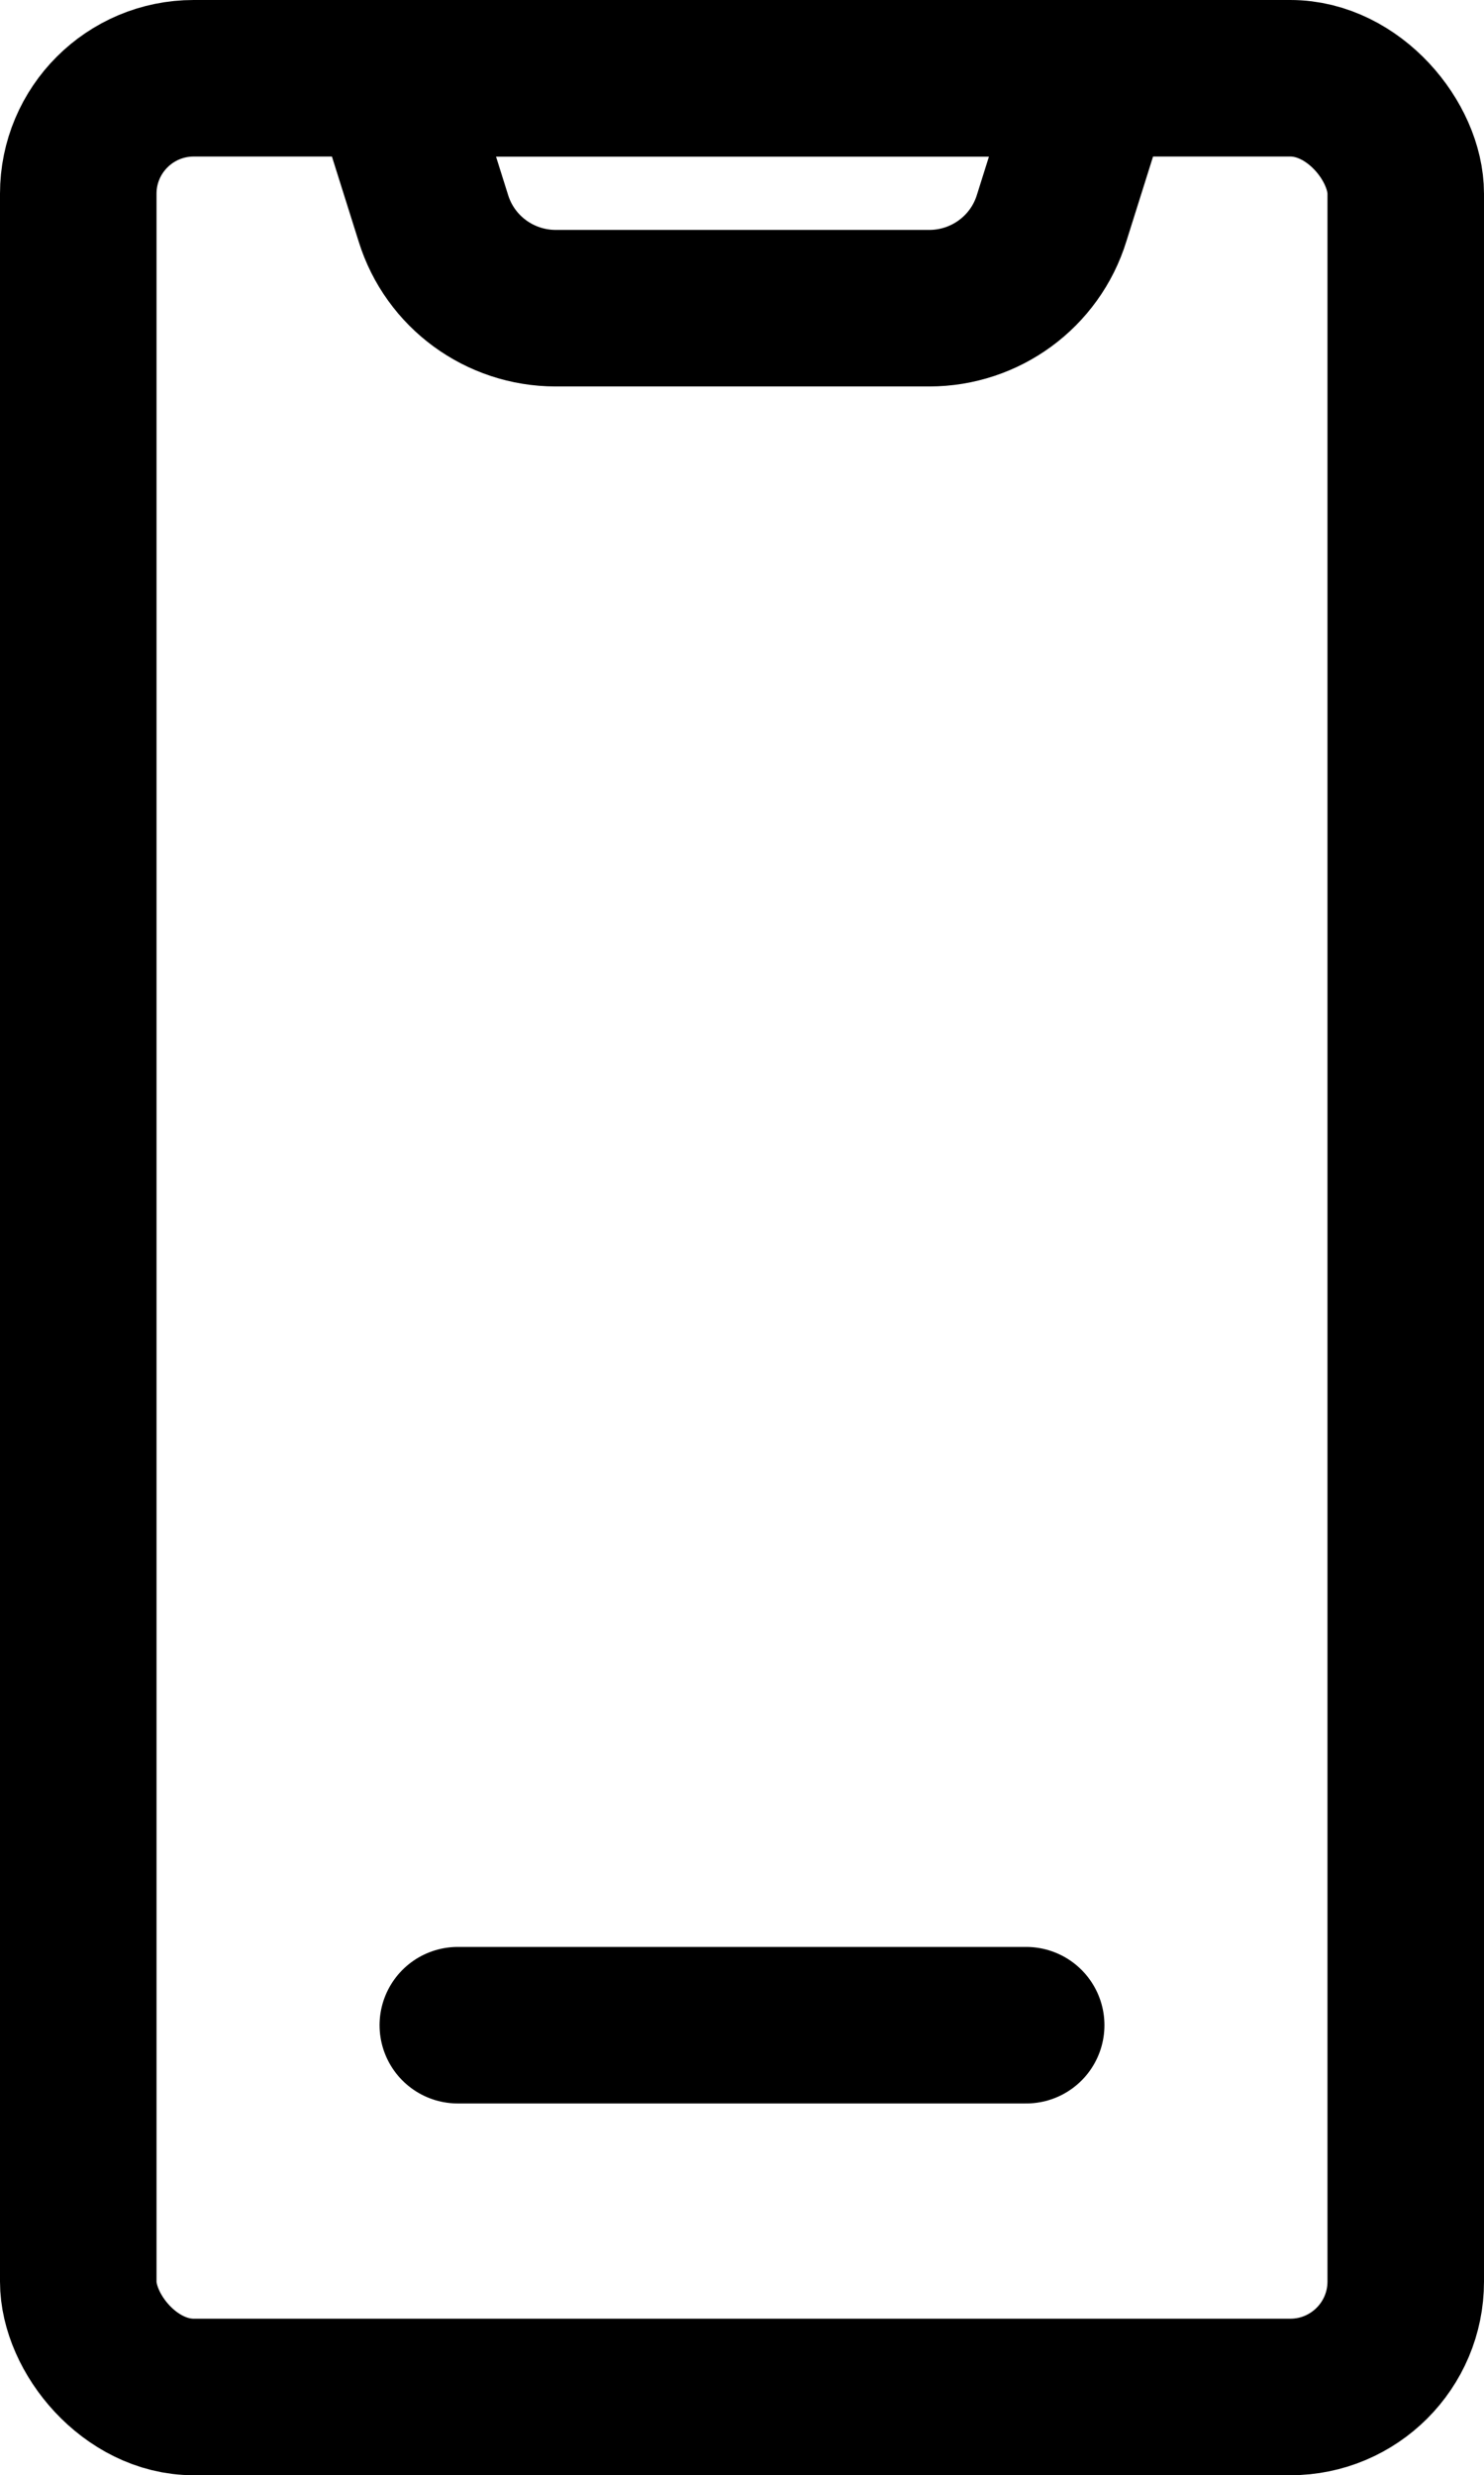 <?xml version="1.0" encoding="UTF-8"?><svg id="a" xmlns="http://www.w3.org/2000/svg" viewBox="0 0 15.17 25.3"><defs><style>.b{fill:none;stroke:#000;stroke-linecap:round;stroke-miterlimit:10;stroke-width:1.6px;}</style></defs><rect class="b" x=".8" y=".8" width="13.57" height="23.7" rx="1.18" ry="1.18"/><path class="b" d="M11.19,.8H3.98l.45,1.43c.17,.55,.68,.92,1.25,.92h3.82c.57,0,1.08-.37,1.25-.92l.45-1.43Z"/><line class="b" x1="4.68" y1="20.7" x2="10.49" y2="20.7"/></svg>
